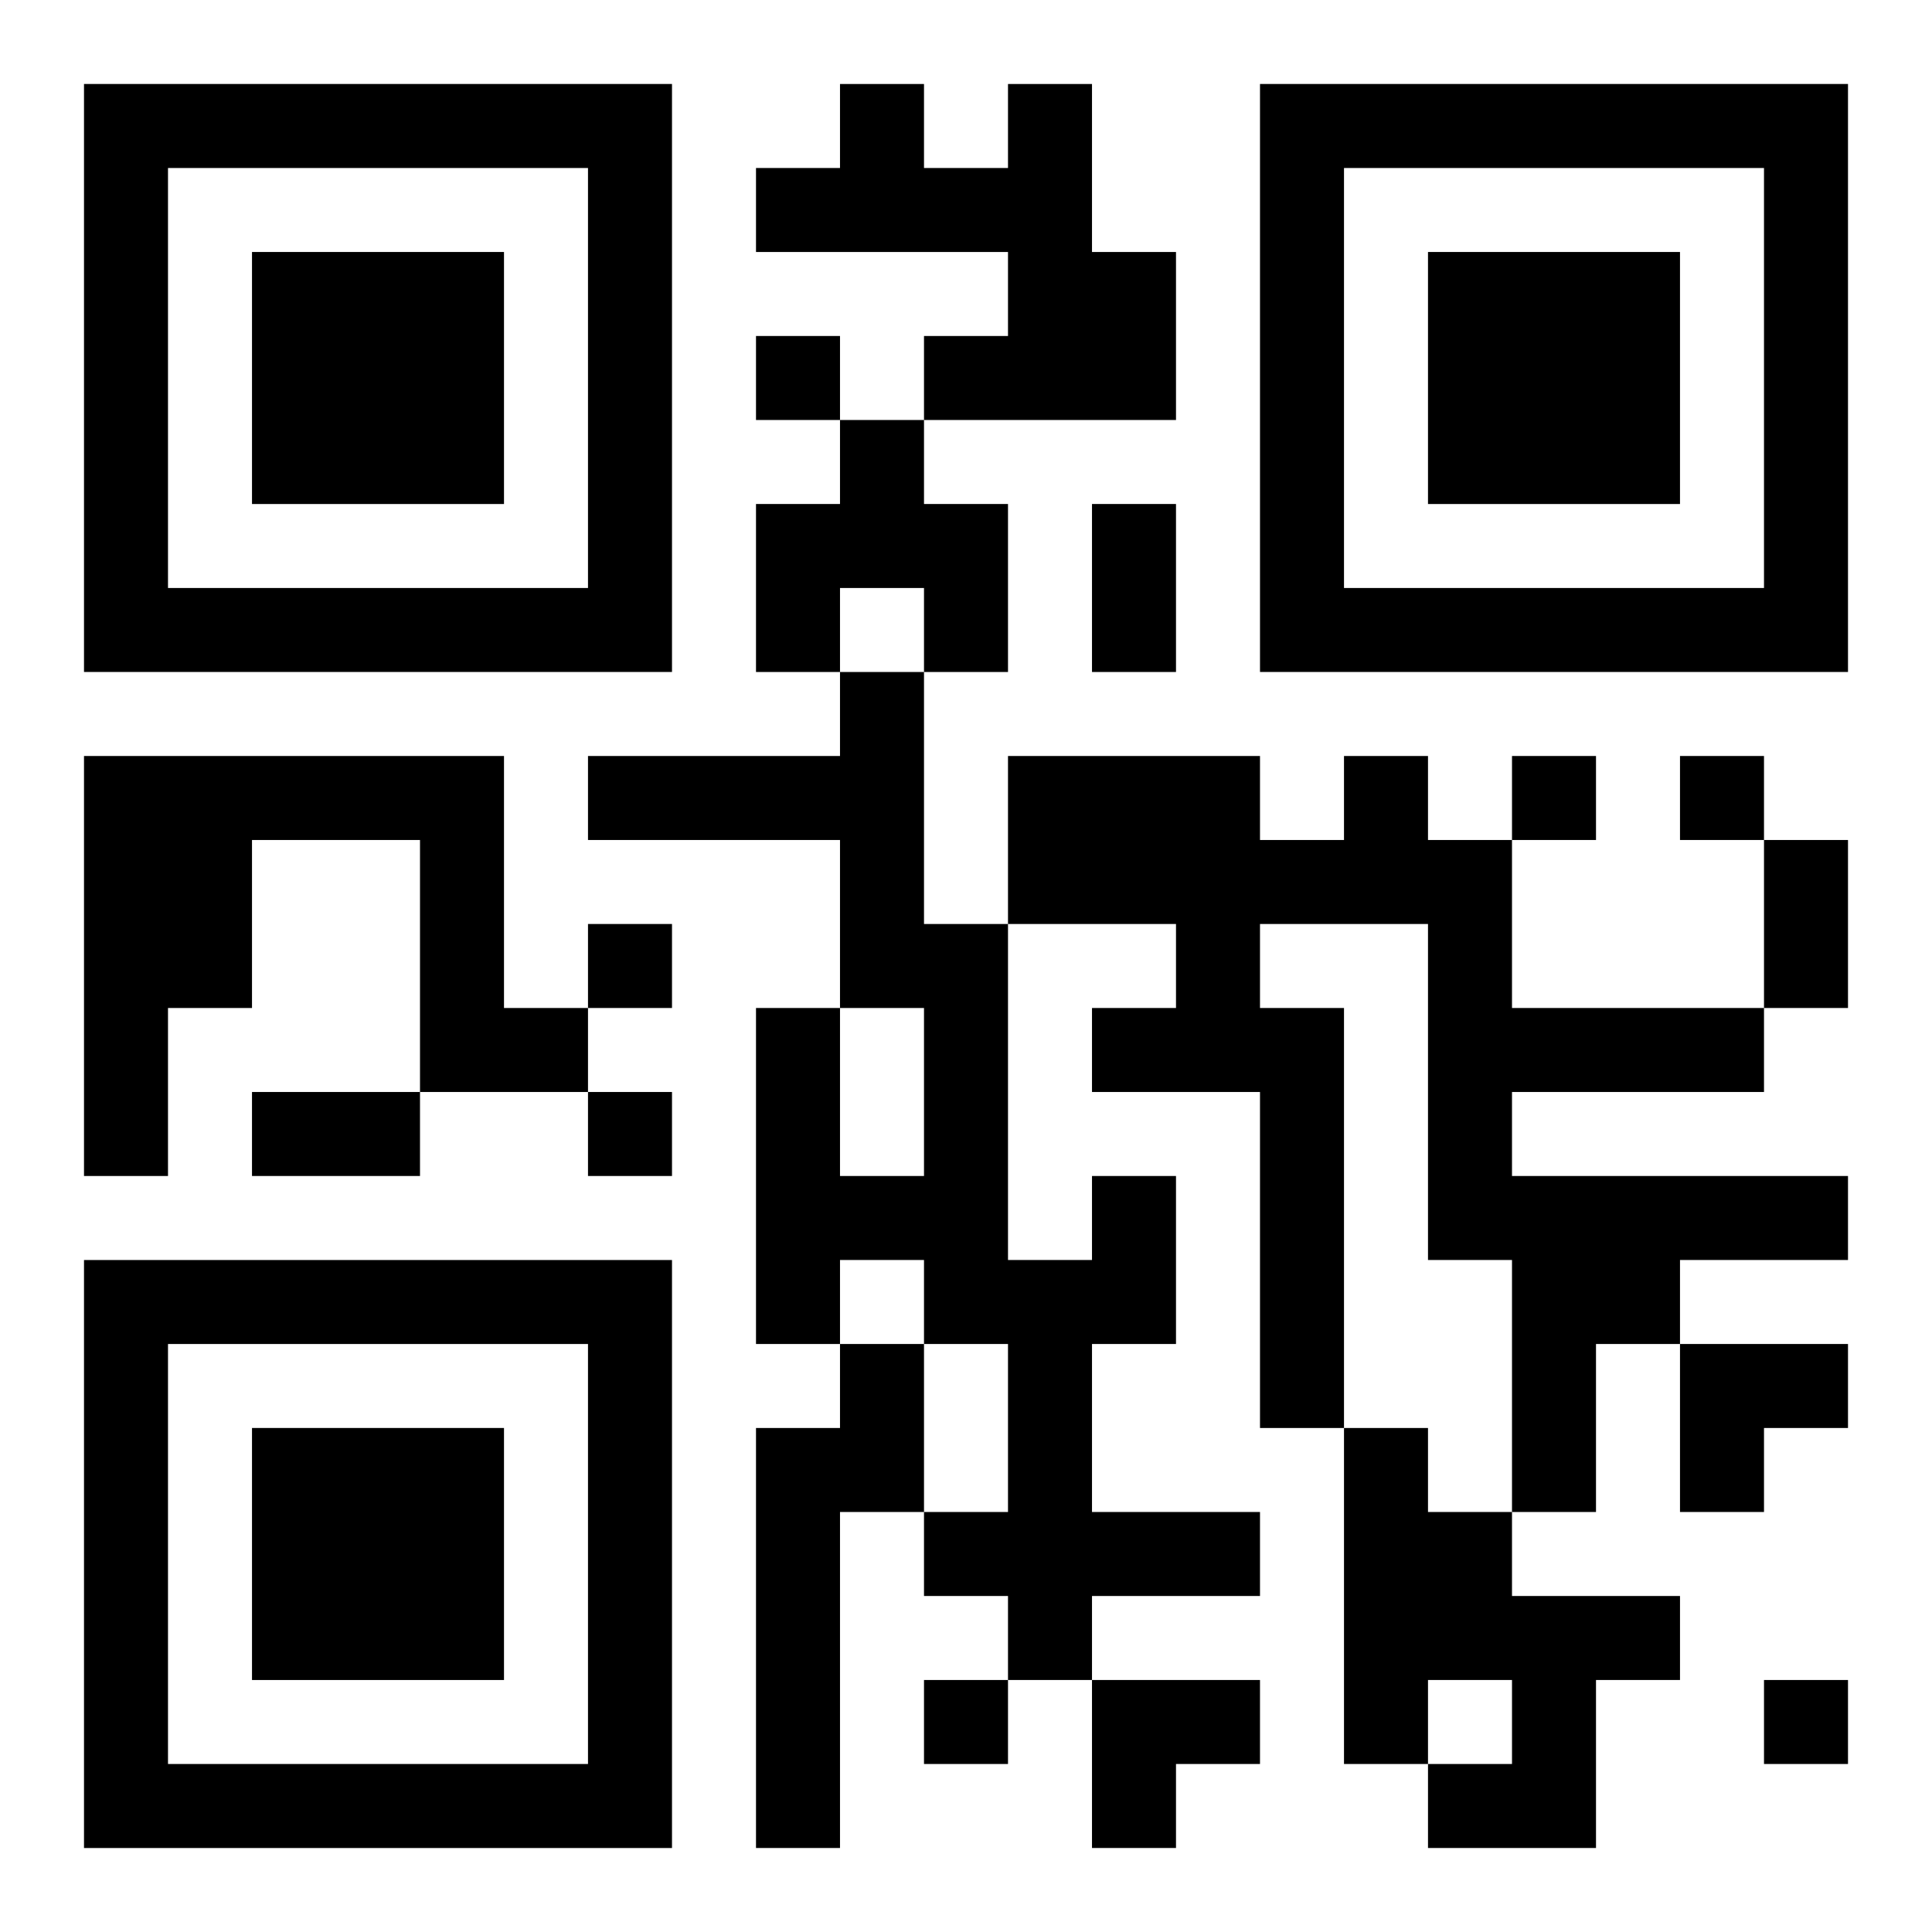 <?xml version="1.0" encoding="UTF-8"?>
<svg width="250" height="250" baseProfile="full" version="1.1" viewBox="-1 -1 23 23" xmlns="http://www.w3.org/2000/svg" xmlns:xlink="http://www.w3.org/1999/xlink"><symbol id="a"><path d="m0 7v7h7v-7h-7zm1 1h5v5h-5v-5zm1 1v3h3v-3h-3z"/></symbol><use y="-7" xlink:href="#a"/><use y="7" xlink:href="#a"/><use x="14" y="-7" xlink:href="#a"/><path d="m11 0h1v2h1v2h-3v-1h1v-1h-3v-1h1v-1h1v1h1v-1m-2 4h1v1h1v2h-1v-1h-1v1h-1v-2h1v-1m-9 4h5v3h1v1h-2v-3h-2v2h-1v2h-1v-5m15 0h1v1h1v2h3v1h-3v1h4v1h-2v1h-1v2h-1v-3h-1v-4h-2v1h1v5h-1v-4h-2v-1h1v-1h-2v-2h3v1h1v-1m-3 5h1v2h-1v2h2v1h-2v1h-1v-1h-1v-1h1v-2h-1v-1h-1v1h-1v-4h1v2h1v-2h-1v-2h-3v-1h3v-1h1v3h1v4h1v-1m-3 2h1v2h-1v4h-1v-5h1v-1m6 1h1v1h1v1h2v1h-1v2h-2v-1h1v-1h-1v1h-1v-4m-7-13v1h1v-1h-1m9 5v1h1v-1h-1m2 0v1h1v-1h-1m-13 2v1h1v-1h-1m0 2v1h1v-1h-1m4 7v1h1v-1h-1m10 0v1h1v-1h-1m-8-14h1v2h-1v-2m8 4h1v2h-1v-2m-18 3h2v1h-2v-1m17 3h2v1h-1v1h-1zm-7 4h2v1h-1v1h-1z"/></svg>
